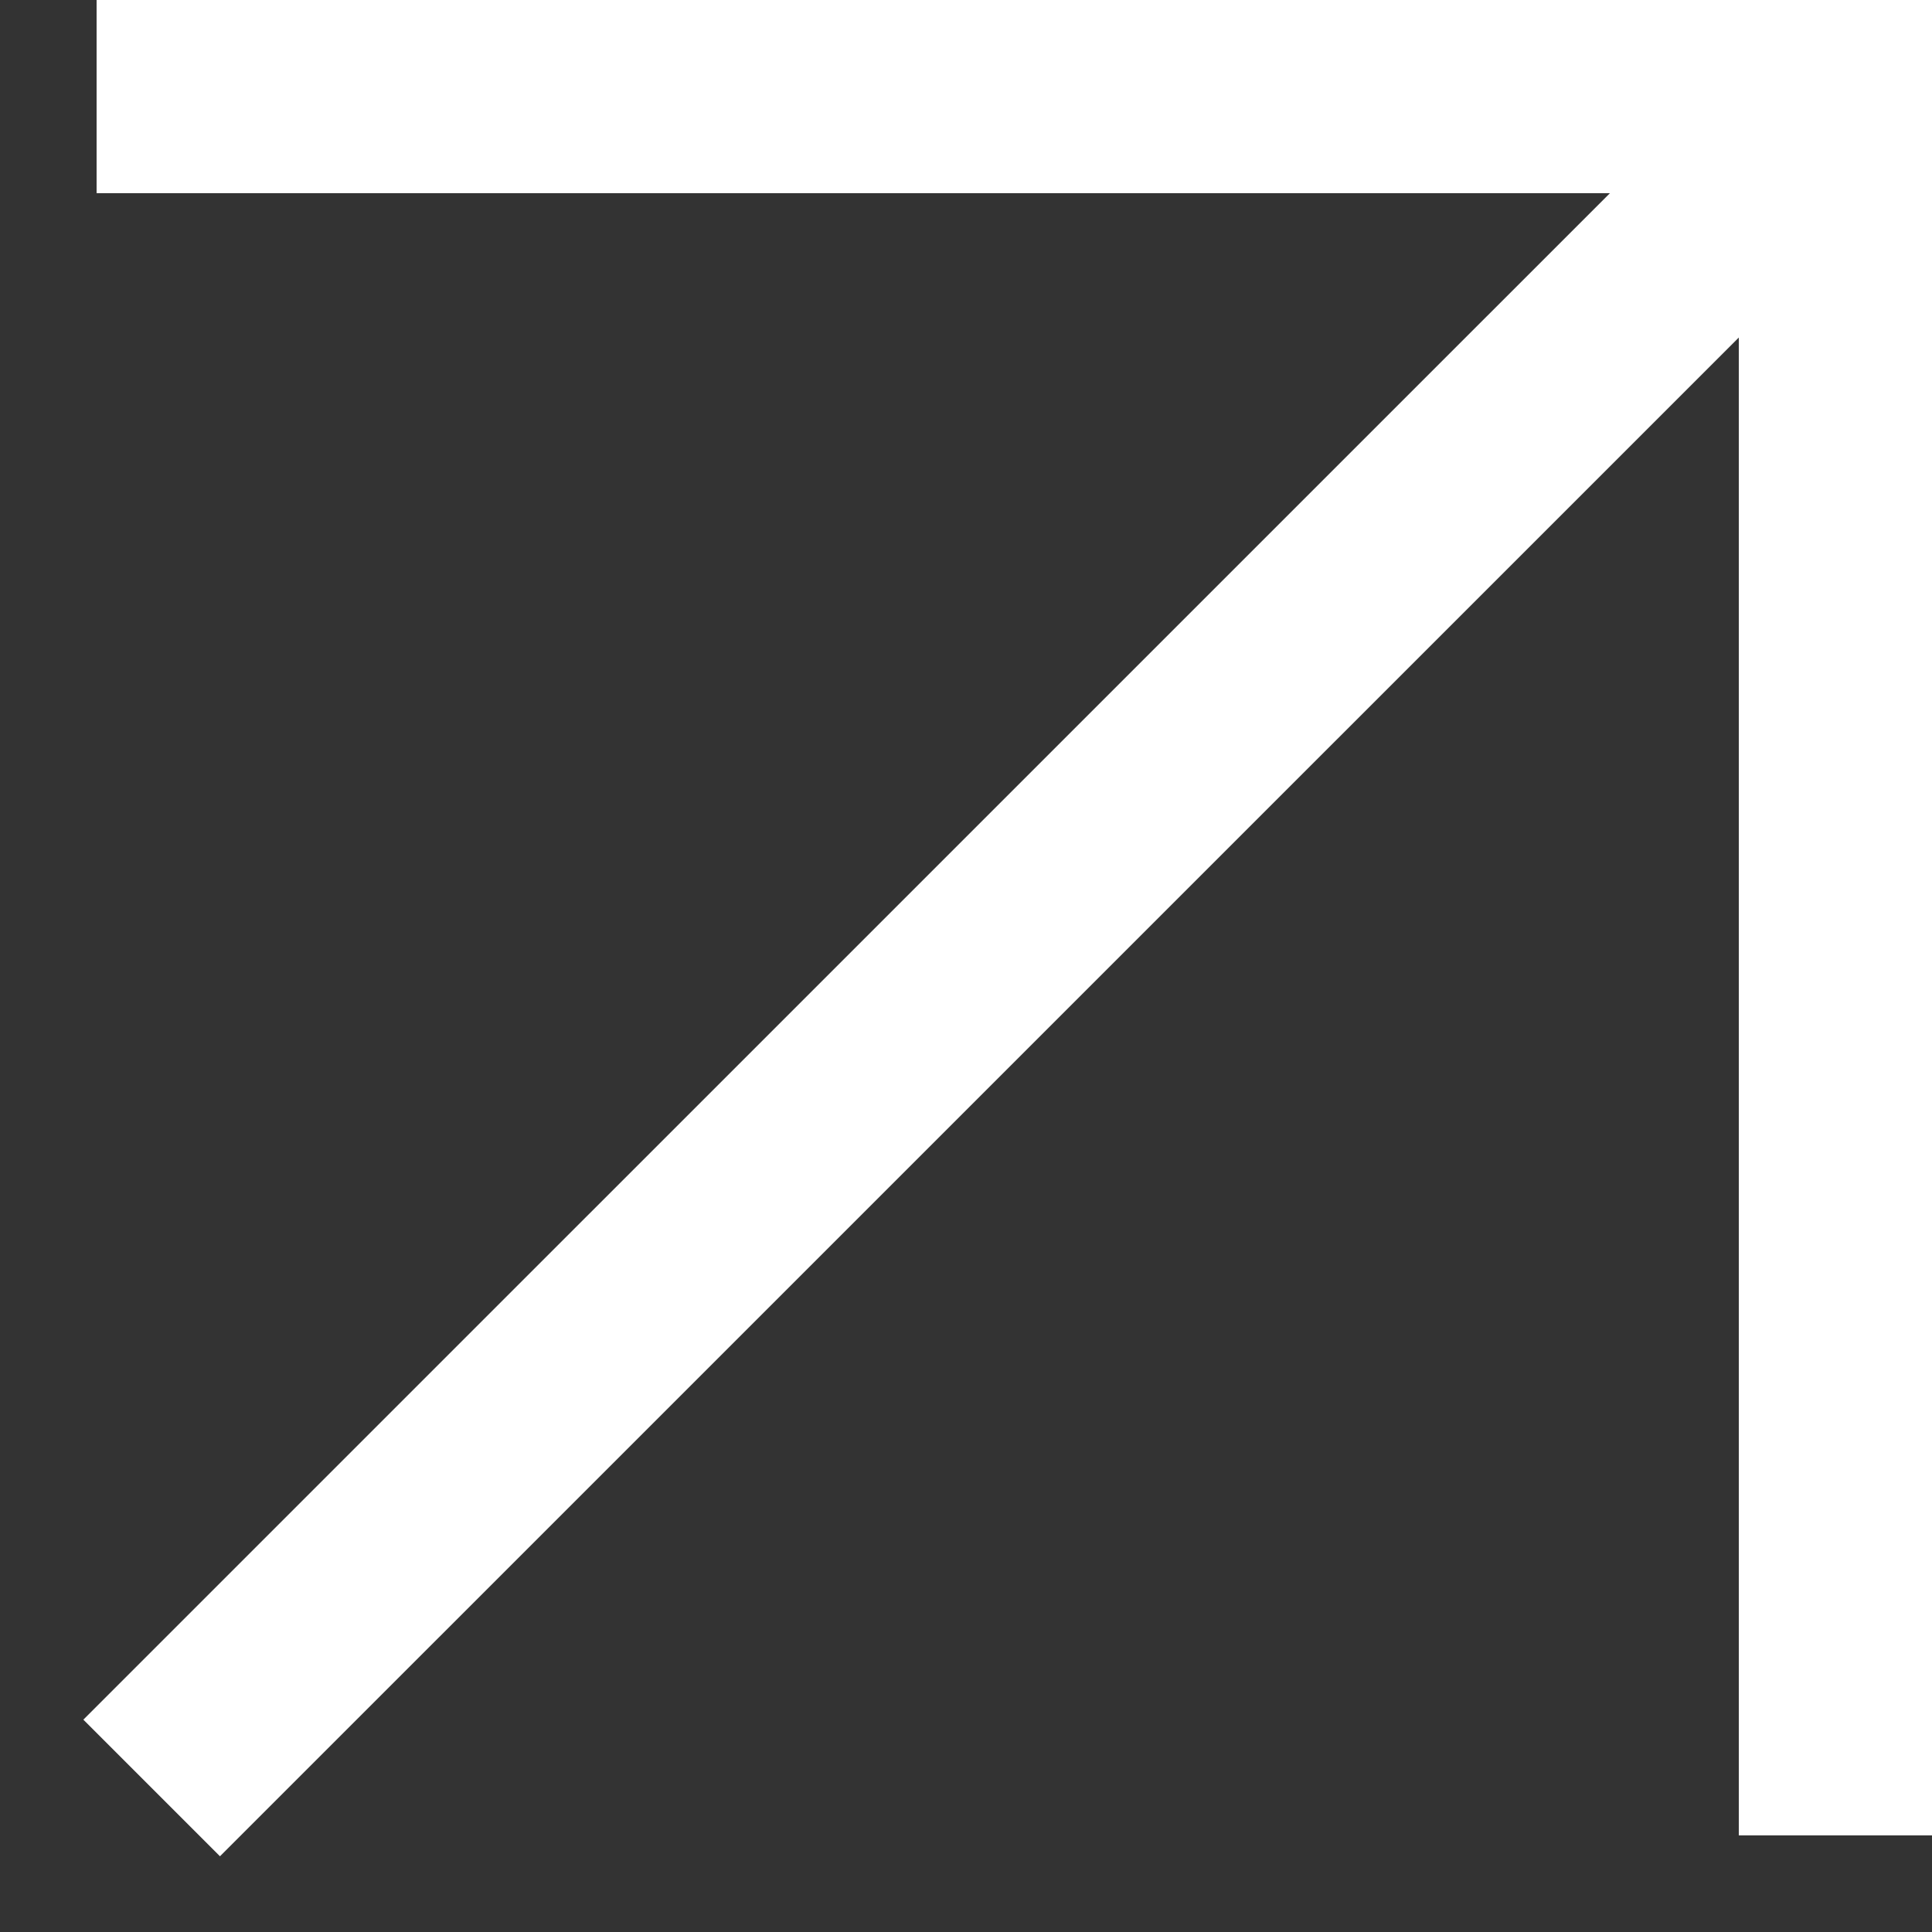 <?xml version="1.0" encoding="UTF-8"?> <svg xmlns="http://www.w3.org/2000/svg" width="20" height="20" viewBox="0 0 20 20" fill="none"><rect x="0" y="0" width="20" height="20" fill="#333333" stroke="none"/><path d="M1 1L19 1V19" stroke="white" stroke-width="2"></path><path d="M18.998 1.082L1.57 18.509" stroke="white" stroke-width="2"></path></svg> 